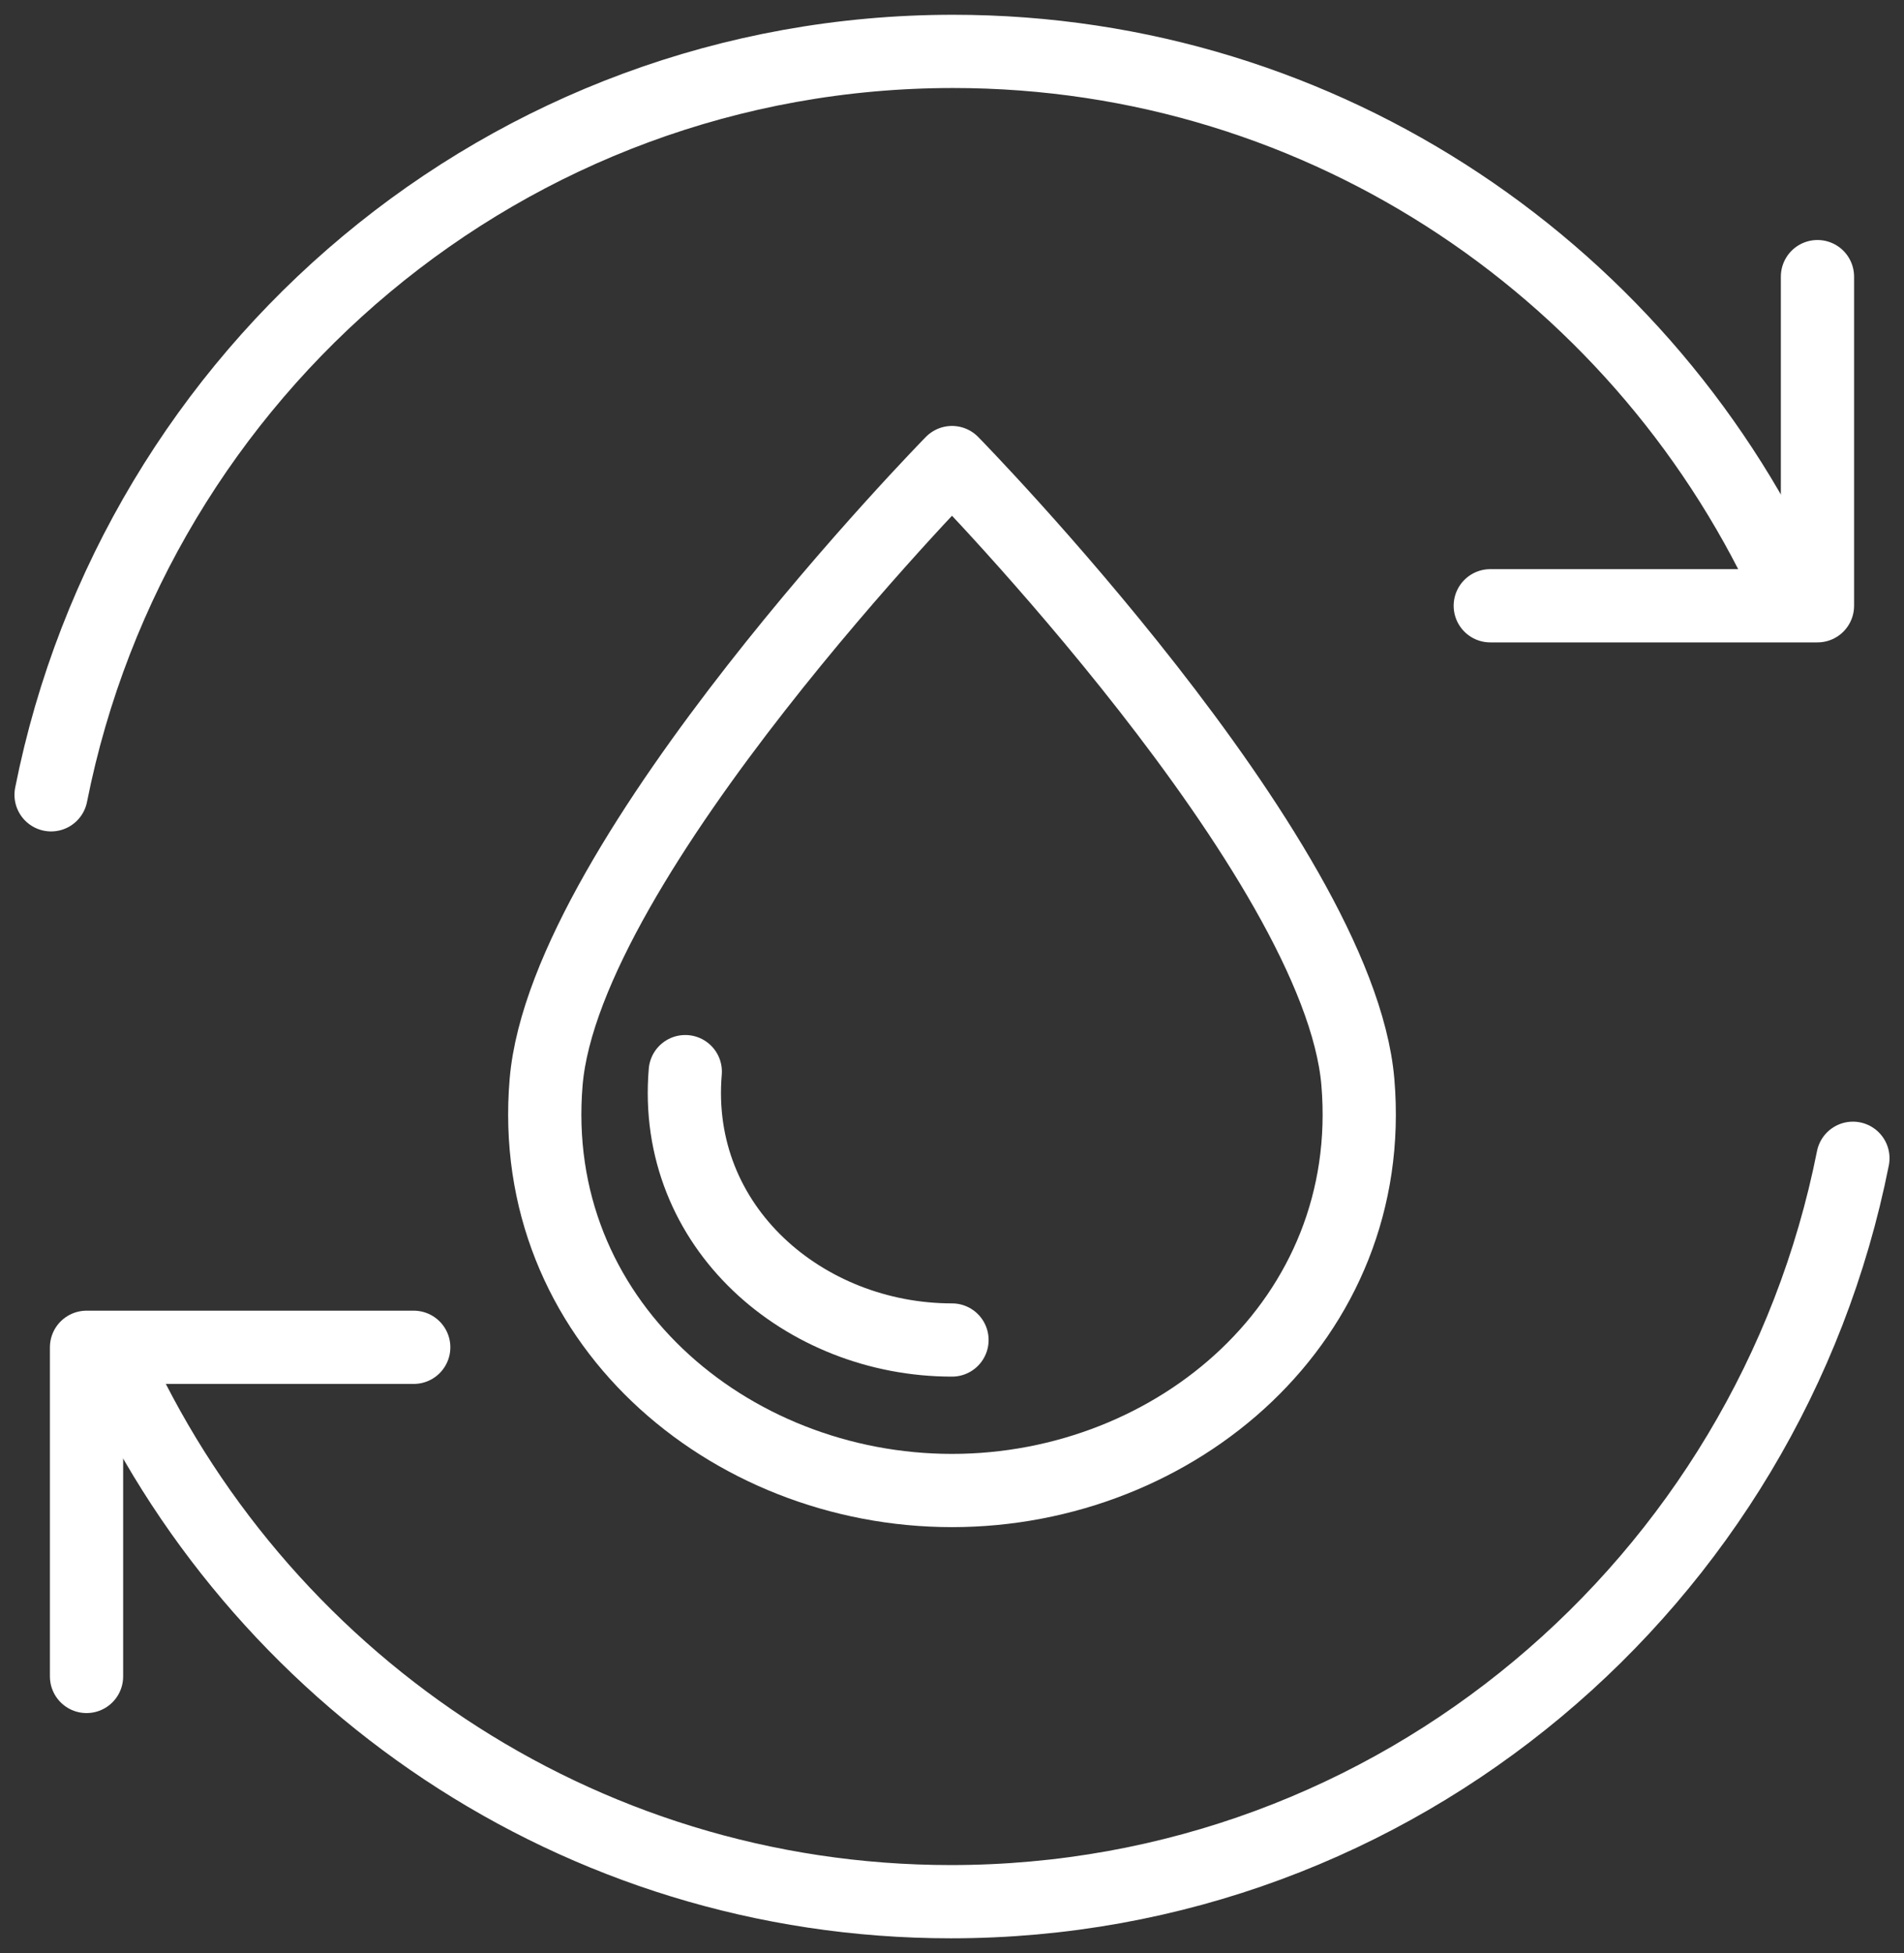 <svg width="78" height="80" viewBox="0 0 78 80" fill="none" xmlns="http://www.w3.org/2000/svg">
<rect x="0" y="0" width="78" height="80" fill="#333333" stroke="none"/>
<g clip-path="url(#clip0_215_835)">
<path d="M2.093 32.556C5.541 15.191 20.774 2.105 39.046 2.105C54.363 2.105 67.546 11.301 73.443 24.505" stroke="white" stroke-width="3" stroke-linecap="round" stroke-linejoin="round"/>
<path d="M61.051 24.813H74.455V11.331" stroke="white" stroke-width="3" stroke-linecap="round" stroke-linejoin="round"/>
<path d="M75.907 47.444C72.459 64.808 57.226 77.895 38.954 77.895C23.637 77.895 10.454 68.699 4.558 55.495" stroke="white" stroke-width="3" stroke-linecap="round" stroke-linejoin="round"/>
<path d="M16.949 55.187H3.545V68.669" stroke="white" stroke-width="3" stroke-linecap="round" stroke-linejoin="round"/>
<path d="M55.627 44.324C54.849 35.116 39 18.947 39 18.947C39 18.947 23.147 35.116 22.373 44.324C21.553 54.046 29.818 61.053 39 61.053C48.182 61.053 56.447 54.046 55.627 44.324Z" stroke="white" stroke-width="3" stroke-linecap="round" stroke-linejoin="round"/>
<path d="M28.073 43.895C27.533 50.286 32.965 54.888 39 54.888" stroke="white" stroke-width="3" stroke-linecap="round" stroke-linejoin="round"/>
</g>
<defs>
<clipPath id="clip0_215_835">
<rect width="78" height="80" fill="white"/>
</clipPath>
</defs>
</svg>
